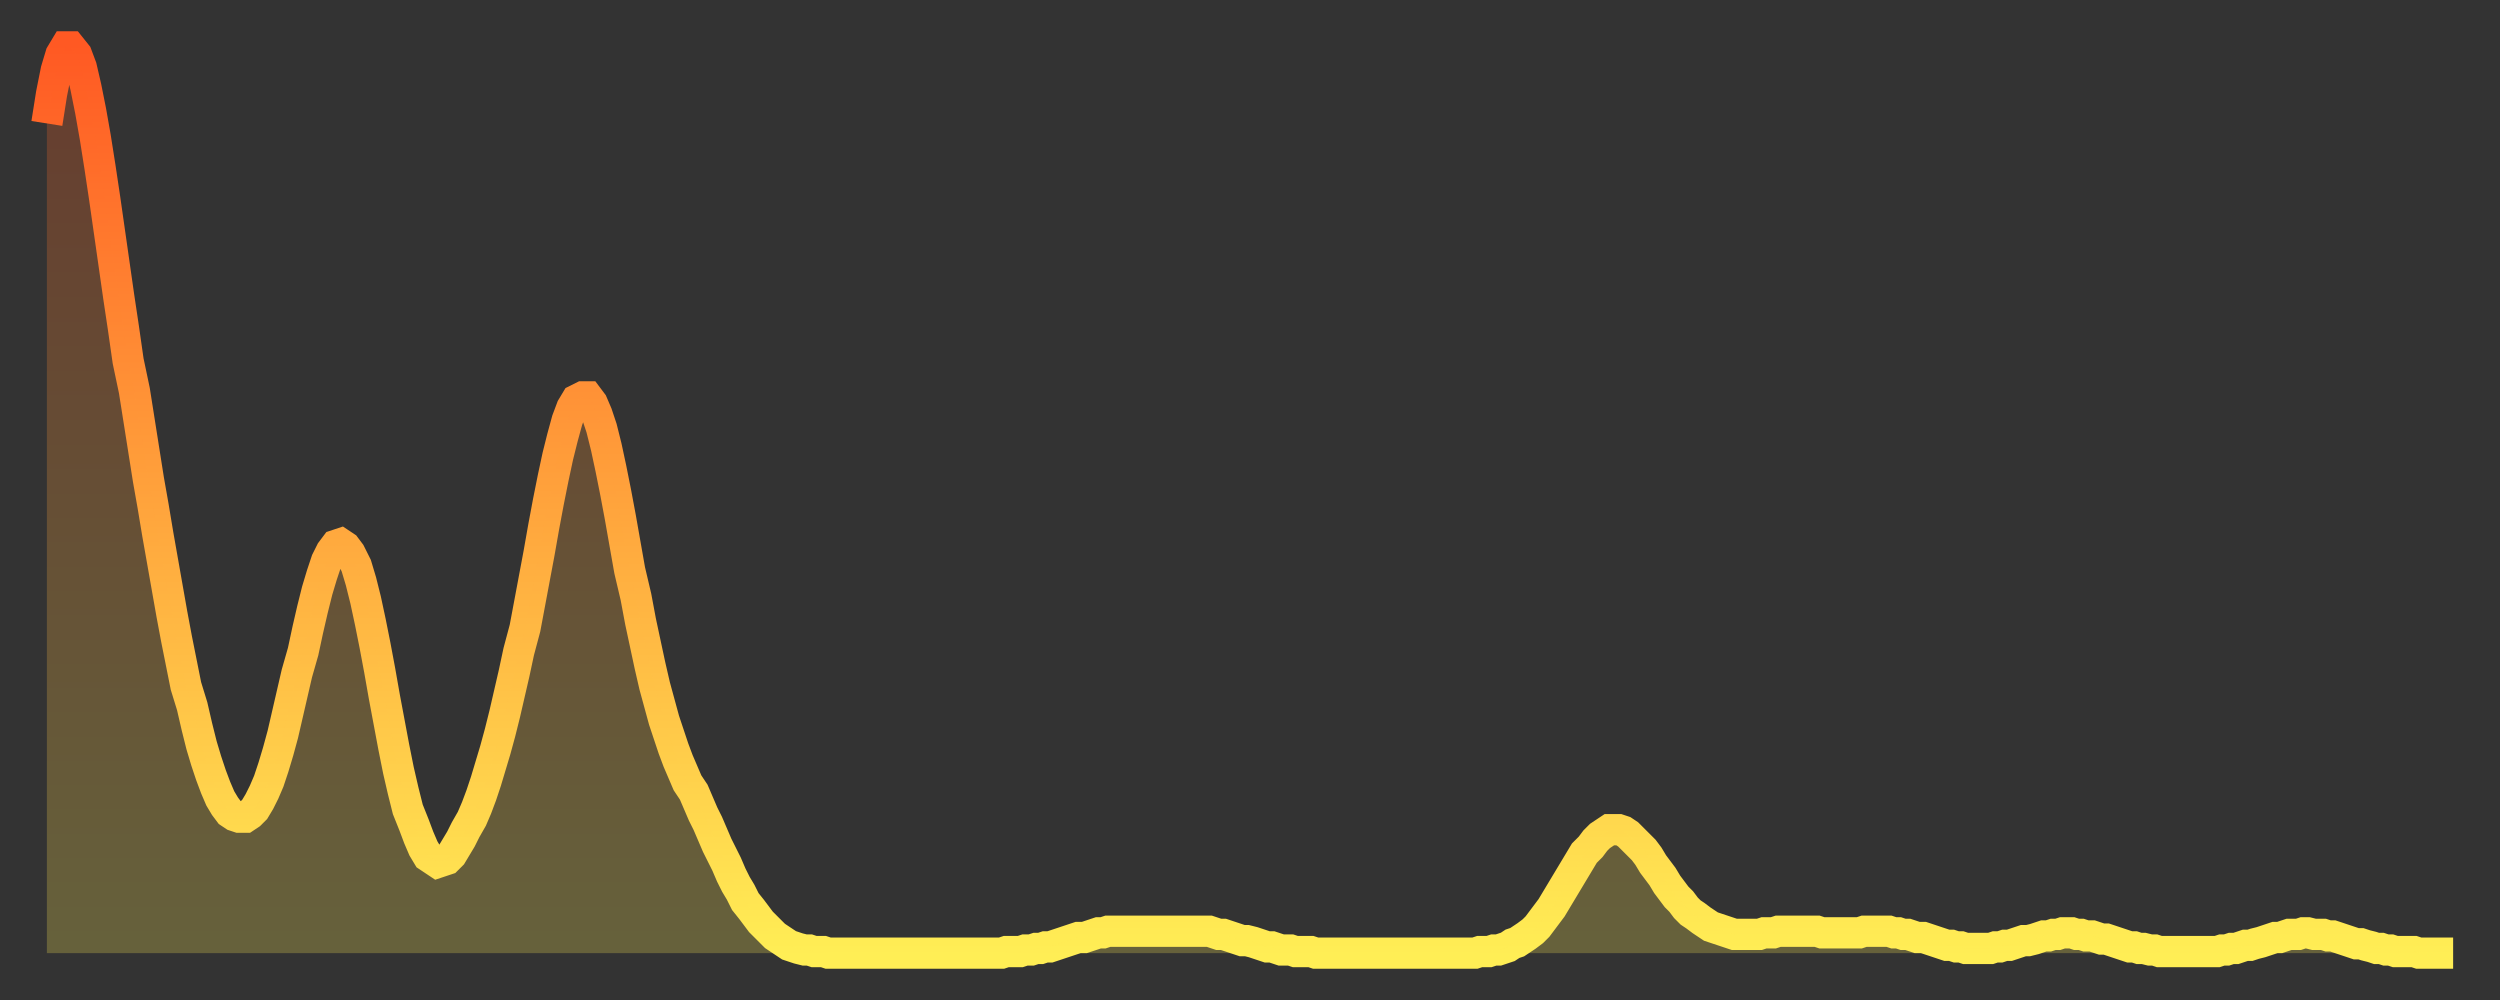 <?xml version="1.0" encoding="utf-8" ?>
<svg baseProfile="full" height="64" version="1.1" width="160" xmlns="http://www.w3.org/2000/svg" xmlns:ev="http://www.w3.org/2001/xml-events" xmlns:xlink="http://www.w3.org/1999/xlink"><rect width="100%" height="100%" fill="#333333" stroke="none"/><defs><linearGradient id="id3032188" x1="0" x2="0" y1="0" y2="1"><stop offset="0%" stop-color="#ff5923" /><stop offset="50%" stop-color="#ffa33c" /><stop offset="100%" stop-color="#ffee55" /></linearGradient></defs><g transform="translate(3,3)"><g><path d="M 0.0 4.9 0.3 3.0 0.6 1.5 0.9 0.5 1.2 0.0 1.5 0.0 1.9 0.5 2.2 1.3 2.5 2.6 2.8 4.1 3.1 5.8 3.4 7.7 3.7 9.7 4.0 11.8 4.3 13.9 4.6 16.0 4.9 18.0 5.2 20.1 5.6 22.0 5.9 23.9 6.2 25.8 6.5 27.7 6.8 29.4 7.1 31.2 7.4 32.9 7.7 34.6 8.0 36.3 8.3 37.9 8.6 39.4 8.9 40.9 9.3 42.2 9.6 43.5 9.9 44.7 10.2 45.7 10.5 46.6 10.8 47.4 11.1 48.1 11.4 48.6 11.7 49.0 12.0 49.2 12.3 49.3 12.7 49.3 13.0 49.1 13.3 48.8 13.6 48.3 13.9 47.7 14.2 47.0 14.5 46.1 14.8 45.1 15.1 44.0 15.4 42.7 15.7 41.4 16.0 40.1 16.4 38.7 16.7 37.3 17.0 36.0 17.3 34.8 17.6 33.8 17.9 32.9 18.2 32.3 18.5 31.9 18.8 31.8 19.1 32.0 19.4 32.4 19.8 33.2 20.1 34.2 20.4 35.4 20.7 36.8 21.0 38.3 21.3 39.9 21.6 41.6 21.9 43.2 22.2 44.8 22.5 46.3 22.8 47.6 23.1 48.8 23.5 49.8 23.8 50.6 24.1 51.3 24.4 51.8 24.7 52.0 25.0 52.2 25.3 52.1 25.6 52.0 25.9 51.7 26.2 51.2 26.5 50.7 26.8 50.1 27.2 49.4 27.5 48.7 27.8 47.9 28.1 47.0 28.4 46.0 28.7 45.0 29.0 43.9 29.3 42.7 29.6 41.4 29.9 40.1 30.2 38.7 30.6 37.2 30.9 35.6 31.2 34.0 31.5 32.4 31.8 30.7 32.1 29.1 32.4 27.6 32.7 26.2 33.0 25.0 33.3 23.9 33.6 23.1 33.9 22.6 34.3 22.4 34.6 22.4 34.9 22.8 35.2 23.5 35.5 24.4 35.8 25.6 36.1 27.0 36.4 28.5 36.7 30.1 37.0 31.8 37.3 33.5 37.7 35.2 38.0 36.8 38.3 38.2 38.6 39.6 38.9 40.9 39.2 42.0 39.5 43.1 39.8 44.0 40.1 44.9 40.4 45.7 40.7 46.4 41.0 47.1 41.4 47.7 41.7 48.4 42.0 49.1 42.3 49.7 42.6 50.4 42.9 51.1 43.2 51.7 43.5 52.3 43.8 53.0 44.1 53.6 44.4 54.1 44.7 54.7 45.1 55.2 45.4 55.6 45.7 56.0 46.0 56.3 46.3 56.6 46.6 56.9 46.9 57.1 47.2 57.3 47.5 57.5 47.8 57.6 48.1 57.7 48.5 57.8 48.8 57.8 49.1 57.9 49.4 57.9 49.7 57.9 50.0 58.0 50.3 58.0 50.6 58.0 50.9 58.0 51.2 58.0 51.5 58.0 51.8 58.0 52.2 58.0 52.5 58.0 52.8 58.0 53.1 58.0 53.4 58.0 53.7 58.0 54.0 58.0 54.3 58.0 54.6 58.0 54.9 58.0 55.2 58.0 55.6 58.0 55.9 58.0 56.2 58.0 56.5 58.0 56.8 58.0 57.1 58.0 57.4 58.0 57.7 58.0 58.0 58.0 58.3 58.0 58.6 58.0 58.9 58.0 59.3 58.0 59.6 58.0 59.9 58.0 60.2 58.0 60.5 58.0 60.8 58.0 61.1 58.0 61.4 57.9 61.7 57.9 62.0 57.9 62.3 57.9 62.6 57.8 63.0 57.8 63.3 57.7 63.6 57.7 63.9 57.6 64.2 57.6 64.5 57.5 64.8 57.4 65.1 57.3 65.4 57.2 65.7 57.1 66.0 57.0 66.4 57.0 66.7 56.9 67.0 56.8 67.3 56.7 67.6 56.7 67.9 56.6 68.2 56.6 68.5 56.6 68.8 56.6 69.1 56.6 69.4 56.6 69.7 56.6 70.1 56.6 70.4 56.6 70.7 56.6 71.0 56.6 71.3 56.6 71.6 56.6 71.9 56.6 72.2 56.6 72.5 56.6 72.8 56.6 73.1 56.6 73.5 56.6 73.8 56.6 74.1 56.6 74.4 56.6 74.7 56.7 75.0 56.8 75.3 56.8 75.6 56.9 75.9 57.0 76.2 57.1 76.5 57.2 76.8 57.2 77.2 57.3 77.5 57.4 77.8 57.5 78.1 57.6 78.4 57.6 78.7 57.7 79.0 57.8 79.3 57.8 79.6 57.8 79.9 57.9 80.2 57.9 80.5 57.9 80.9 57.9 81.2 58.0 81.5 58.0 81.8 58.0 82.1 58.0 82.4 58.0 82.7 58.0 83.0 58.0 83.3 58.0 83.6 58.0 83.9 58.0 84.3 58.0 84.6 58.0 84.9 58.0 85.2 58.0 85.5 58.0 85.8 58.0 86.1 58.0 86.4 58.0 86.7 58.0 87.0 58.0 87.3 58.0 87.6 58.0 88.0 58.0 88.3 58.0 88.6 58.0 88.9 58.0 89.2 58.0 89.5 58.0 89.8 58.0 90.1 58.0 90.4 58.0 90.7 58.0 91.0 58.0 91.4 58.0 91.7 57.9 92.0 57.9 92.3 57.9 92.6 57.8 92.9 57.8 93.2 57.7 93.5 57.6 93.8 57.4 94.1 57.3 94.4 57.1 94.7 56.9 95.1 56.6 95.4 56.3 95.7 55.9 96.0 55.5 96.3 55.1 96.6 54.6 96.9 54.1 97.2 53.6 97.5 53.1 97.8 52.6 98.1 52.1 98.4 51.6 98.8 51.2 99.1 50.8 99.4 50.5 99.7 50.3 100.0 50.1 100.3 50.1 100.6 50.1 100.9 50.2 101.2 50.4 101.5 50.7 101.8 51.0 102.2 51.4 102.5 51.8 102.8 52.3 103.1 52.7 103.4 53.1 103.7 53.6 104.0 54.0 104.3 54.4 104.6 54.7 104.9 55.1 105.2 55.4 105.5 55.6 105.9 55.9 106.2 56.1 106.5 56.3 106.8 56.4 107.1 56.5 107.4 56.6 107.7 56.7 108.0 56.8 108.3 56.8 108.6 56.8 108.9 56.8 109.3 56.8 109.6 56.8 109.9 56.7 110.2 56.7 110.5 56.7 110.8 56.6 111.1 56.6 111.4 56.6 111.7 56.6 112.0 56.6 112.3 56.6 112.6 56.6 113.0 56.6 113.3 56.6 113.6 56.7 113.9 56.7 114.2 56.7 114.5 56.7 114.8 56.7 115.1 56.7 115.4 56.7 115.7 56.7 116.0 56.7 116.3 56.6 116.7 56.6 117.0 56.6 117.3 56.6 117.6 56.6 117.9 56.6 118.2 56.7 118.5 56.7 118.8 56.8 119.1 56.8 119.4 56.9 119.7 57.0 120.1 57.0 120.4 57.1 120.7 57.2 121.0 57.3 121.3 57.4 121.6 57.5 121.9 57.5 122.2 57.6 122.5 57.6 122.8 57.7 123.1 57.7 123.4 57.7 123.8 57.7 124.1 57.7 124.4 57.7 124.7 57.6 125.0 57.6 125.3 57.5 125.6 57.5 125.9 57.4 126.2 57.3 126.5 57.2 126.8 57.2 127.2 57.1 127.5 57.0 127.8 56.9 128.1 56.9 128.4 56.8 128.7 56.8 129.0 56.7 129.3 56.7 129.6 56.7 129.9 56.8 130.2 56.8 130.5 56.9 130.9 56.9 131.2 57.0 131.5 57.1 131.8 57.1 132.1 57.2 132.4 57.3 132.7 57.4 133.0 57.5 133.3 57.6 133.6 57.6 133.9 57.7 134.2 57.7 134.6 57.8 134.9 57.8 135.2 57.9 135.5 57.9 135.8 57.9 136.1 57.9 136.4 57.9 136.7 57.9 137.0 57.9 137.3 57.9 137.6 57.9 138.0 57.9 138.3 57.9 138.6 57.9 138.9 57.9 139.2 57.8 139.5 57.8 139.8 57.7 140.1 57.7 140.4 57.6 140.7 57.5 141.0 57.5 141.3 57.4 141.7 57.3 142.0 57.2 142.3 57.1 142.6 57.0 142.9 57.0 143.2 56.9 143.5 56.8 143.8 56.8 144.1 56.8 144.4 56.7 144.7 56.7 145.1 56.8 145.4 56.8 145.7 56.8 146.0 56.9 146.3 56.9 146.6 57.0 146.9 57.1 147.2 57.2 147.5 57.3 147.8 57.4 148.1 57.4 148.4 57.5 148.8 57.6 149.1 57.7 149.4 57.7 149.7 57.8 150.0 57.8 150.3 57.9 150.6 57.9 150.9 57.9 151.2 57.9 151.5 57.9 151.8 58.0 152.1 58.0 152.5 58.0 152.8 58.0 153.1 58.0 153.4 58.0 153.7 58.0 154.0 58.0" fill="none" id="graph-curve" opacity="1" stroke="url(#id3032188)" stroke-width="2" /><path d="M 0 58 L 0.0 4.9 0.3 3.0 0.6 1.5 0.9 0.5 1.2 0.0 1.5 0.0 1.9 0.5 2.2 1.3 2.5 2.6 2.8 4.1 3.1 5.8 3.4 7.7 3.7 9.7 4.0 11.8 4.3 13.9 4.6 16.0 4.9 18.0 5.2 20.1 5.6 22.0 5.9 23.9 6.2 25.8 6.5 27.7 6.8 29.4 7.1 31.2 7.4 32.9 7.7 34.6 8.0 36.3 8.3 37.9 8.6 39.4 8.9 40.9 9.3 42.2 9.6 43.5 9.9 44.7 10.2 45.7 10.5 46.6 10.8 47.4 11.1 48.1 11.4 48.6 11.7 49.0 12.0 49.2 12.3 49.3 12.7 49.3 13.0 49.1 13.3 48.8 13.6 48.3 13.9 47.7 14.2 47.0 14.5 46.1 14.8 45.1 15.1 44.0 15.4 42.7 15.7 41.4 16.0 40.1 16.4 38.7 16.7 37.3 17.0 36.0 17.3 34.8 17.6 33.8 17.9 32.9 18.2 32.3 18.5 31.9 18.8 31.8 19.1 32.0 19.4 32.4 19.8 33.2 20.1 34.2 20.4 35.4 20.7 36.8 21.0 38.3 21.3 39.9 21.6 41.6 21.9 43.2 22.2 44.8 22.5 46.3 22.8 47.6 23.1 48.8 23.5 49.8 23.8 50.6 24.1 51.3 24.4 51.8 24.7 52.0 25.0 52.2 25.3 52.1 25.6 52.0 25.9 51.7 26.2 51.2 26.5 50.7 26.8 50.1 27.2 49.4 27.5 48.7 27.8 47.9 28.1 47.0 28.4 46.0 28.7 45.0 29.0 43.9 29.3 42.7 29.6 41.4 29.9 40.1 30.2 38.7 30.6 37.2 30.9 35.6 31.2 34.0 31.5 32.4 31.8 30.7 32.1 29.1 32.4 27.6 32.7 26.2 33.0 25.0 33.3 23.9 33.6 23.1 33.9 22.6 34.3 22.4 34.6 22.4 34.9 22.8 35.2 23.5 35.5 24.4 35.8 25.6 36.1 27.0 36.4 28.5 36.7 30.1 37.0 31.8 37.3 33.5 37.7 35.2 38.0 36.8 38.3 38.2 38.6 39.6 38.9 40.9 39.2 42.0 39.5 43.1 39.8 44.0 40.1 44.9 40.4 45.7 40.7 46.4 41.0 47.1 41.4 47.7 41.7 48.4 42.0 49.1 42.3 49.7 42.6 50.4 42.9 51.1 43.2 51.7 43.5 52.3 43.8 53.0 44.1 53.6 44.4 54.1 44.7 54.7 45.1 55.2 45.4 55.6 45.7 56.0 46.0 56.3 46.3 56.6 46.6 56.9 46.9 57.1 47.2 57.3 47.5 57.5 47.8 57.6 48.1 57.7 48.5 57.8 48.8 57.8 49.1 57.9 49.4 57.9 49.7 57.9 50.0 58.0 50.3 58.0 50.6 58.0 50.9 58.0 51.2 58.0 51.5 58.0 51.8 58.0 52.2 58.0 52.5 58.0 52.8 58.0 53.1 58.0 53.4 58.0 53.7 58.0 54.0 58.0 54.3 58.0 54.6 58.0 54.9 58.0 55.2 58.0 55.6 58.0 55.9 58.0 56.2 58.0 56.5 58.0 56.8 58.0 57.1 58.0 57.4 58.0 57.7 58.0 58.0 58.0 58.3 58.0 58.6 58.0 58.9 58.0 59.3 58.0 59.6 58.0 59.9 58.0 60.2 58.0 60.5 58.0 60.8 58.0 61.1 58.0 61.4 57.9 61.7 57.9 62.0 57.9 62.3 57.9 62.6 57.8 63.0 57.8 63.3 57.7 63.6 57.7 63.9 57.6 64.2 57.6 64.5 57.5 64.8 57.4 65.1 57.3 65.4 57.2 65.7 57.1 66.0 57.0 66.4 57.0 66.7 56.9 67.0 56.8 67.3 56.7 67.6 56.7 67.9 56.6 68.2 56.6 68.5 56.6 68.8 56.6 69.1 56.6 69.4 56.6 69.7 56.6 70.1 56.6 70.4 56.6 70.7 56.6 71.0 56.6 71.3 56.6 71.6 56.6 71.9 56.6 72.2 56.6 72.5 56.6 72.8 56.6 73.1 56.6 73.5 56.6 73.8 56.6 74.1 56.6 74.4 56.6 74.7 56.7 75.0 56.8 75.3 56.8 75.6 56.9 75.9 57.0 76.2 57.1 76.5 57.2 76.8 57.2 77.2 57.3 77.5 57.4 77.8 57.5 78.1 57.6 78.4 57.6 78.7 57.7 79.0 57.8 79.3 57.8 79.6 57.8 79.9 57.9 80.2 57.9 80.5 57.9 80.9 57.9 81.2 58.0 81.5 58.0 81.8 58.0 82.1 58.0 82.4 58.0 82.7 58.0 83.0 58.0 83.3 58.0 83.6 58.0 83.9 58.0 84.3 58.0 84.6 58.0 84.9 58.0 85.2 58.0 85.5 58.0 85.8 58.0 86.1 58.0 86.4 58.0 86.7 58.0 87.0 58.0 87.3 58.0 87.6 58.0 88.0 58.0 88.3 58.0 88.6 58.0 88.9 58.0 89.2 58.0 89.5 58.0 89.8 58.0 90.1 58.0 90.4 58.0 90.7 58.0 91.0 58.0 91.4 58.0 91.7 57.9 92.0 57.9 92.3 57.9 92.6 57.8 92.9 57.8 93.2 57.7 93.5 57.6 93.8 57.4 94.1 57.3 94.4 57.1 94.7 56.9 95.1 56.6 95.4 56.3 95.7 55.9 96.0 55.5 96.3 55.1 96.6 54.6 96.9 54.1 97.2 53.6 97.5 53.1 97.8 52.6 98.1 52.1 98.4 51.6 98.8 51.2 99.1 50.8 99.4 50.5 99.7 50.3 100.0 50.1 100.3 50.1 100.6 50.1 100.9 50.2 101.2 50.4 101.5 50.7 101.8 51.0 102.2 51.4 102.5 51.8 102.8 52.3 103.1 52.7 103.4 53.1 103.7 53.6 104.0 54.0 104.3 54.4 104.6 54.7 104.9 55.1 105.2 55.4 105.5 55.6 105.9 55.9 106.2 56.1 106.5 56.3 106.8 56.4 107.1 56.5 107.4 56.6 107.7 56.7 108.0 56.8 108.3 56.8 108.6 56.8 108.9 56.8 109.3 56.8 109.6 56.8 109.9 56.7 110.2 56.7 110.5 56.7 110.8 56.6 111.1 56.6 111.4 56.6 111.7 56.6 112.0 56.6 112.3 56.6 112.6 56.6 113.0 56.6 113.3 56.6 113.6 56.7 113.9 56.7 114.2 56.7 114.5 56.7 114.8 56.7 115.1 56.7 115.4 56.7 115.7 56.7 116.0 56.7 116.3 56.6 116.7 56.6 117.0 56.6 117.3 56.6 117.6 56.6 117.9 56.6 118.2 56.7 118.5 56.7 118.8 56.8 119.1 56.8 119.4 56.9 119.7 57.0 120.1 57.0 120.4 57.1 120.7 57.2 121.0 57.3 121.3 57.4 121.6 57.5 121.9 57.5 122.2 57.6 122.5 57.6 122.8 57.7 123.1 57.7 123.4 57.7 123.8 57.7 124.1 57.7 124.4 57.7 124.7 57.6 125.0 57.6 125.3 57.5 125.6 57.5 125.9 57.4 126.2 57.3 126.5 57.2 126.8 57.2 127.2 57.1 127.5 57.0 127.8 56.9 128.1 56.9 128.4 56.8 128.7 56.8 129.0 56.7 129.3 56.7 129.6 56.7 129.9 56.8 130.2 56.8 130.5 56.9 130.9 56.9 131.2 57.0 131.5 57.1 131.8 57.1 132.1 57.2 132.4 57.3 132.7 57.4 133.0 57.5 133.3 57.6 133.6 57.6 133.9 57.7 134.2 57.7 134.6 57.8 134.9 57.8 135.2 57.9 135.5 57.9 135.8 57.9 136.1 57.9 136.4 57.9 136.7 57.9 137.0 57.9 137.3 57.9 137.6 57.9 138.0 57.9 138.3 57.9 138.6 57.9 138.9 57.9 139.2 57.8 139.5 57.8 139.8 57.7 140.1 57.7 140.4 57.6 140.7 57.5 141.0 57.5 141.3 57.4 141.7 57.3 142.0 57.2 142.3 57.1 142.6 57.0 142.9 57.0 143.2 56.9 143.5 56.8 143.8 56.8 144.1 56.8 144.4 56.7 144.7 56.7 145.1 56.8 145.4 56.8 145.7 56.8 146.0 56.9 146.3 56.9 146.6 57.0 146.9 57.1 147.2 57.2 147.5 57.3 147.8 57.4 148.1 57.4 148.4 57.5 148.8 57.6 149.1 57.7 149.4 57.7 149.7 57.8 150.0 57.8 150.3 57.9 150.6 57.9 150.9 57.9 151.2 57.9 151.5 57.9 151.8 58.0 152.1 58.0 152.5 58.0 152.8 58.0 153.1 58.0 153.4 58.0 153.7 58.0 154.0 58.0 154 58" fill="url(#id3032188)" fill-opacity=".25" id="graph-shadow" /></g></g></svg>